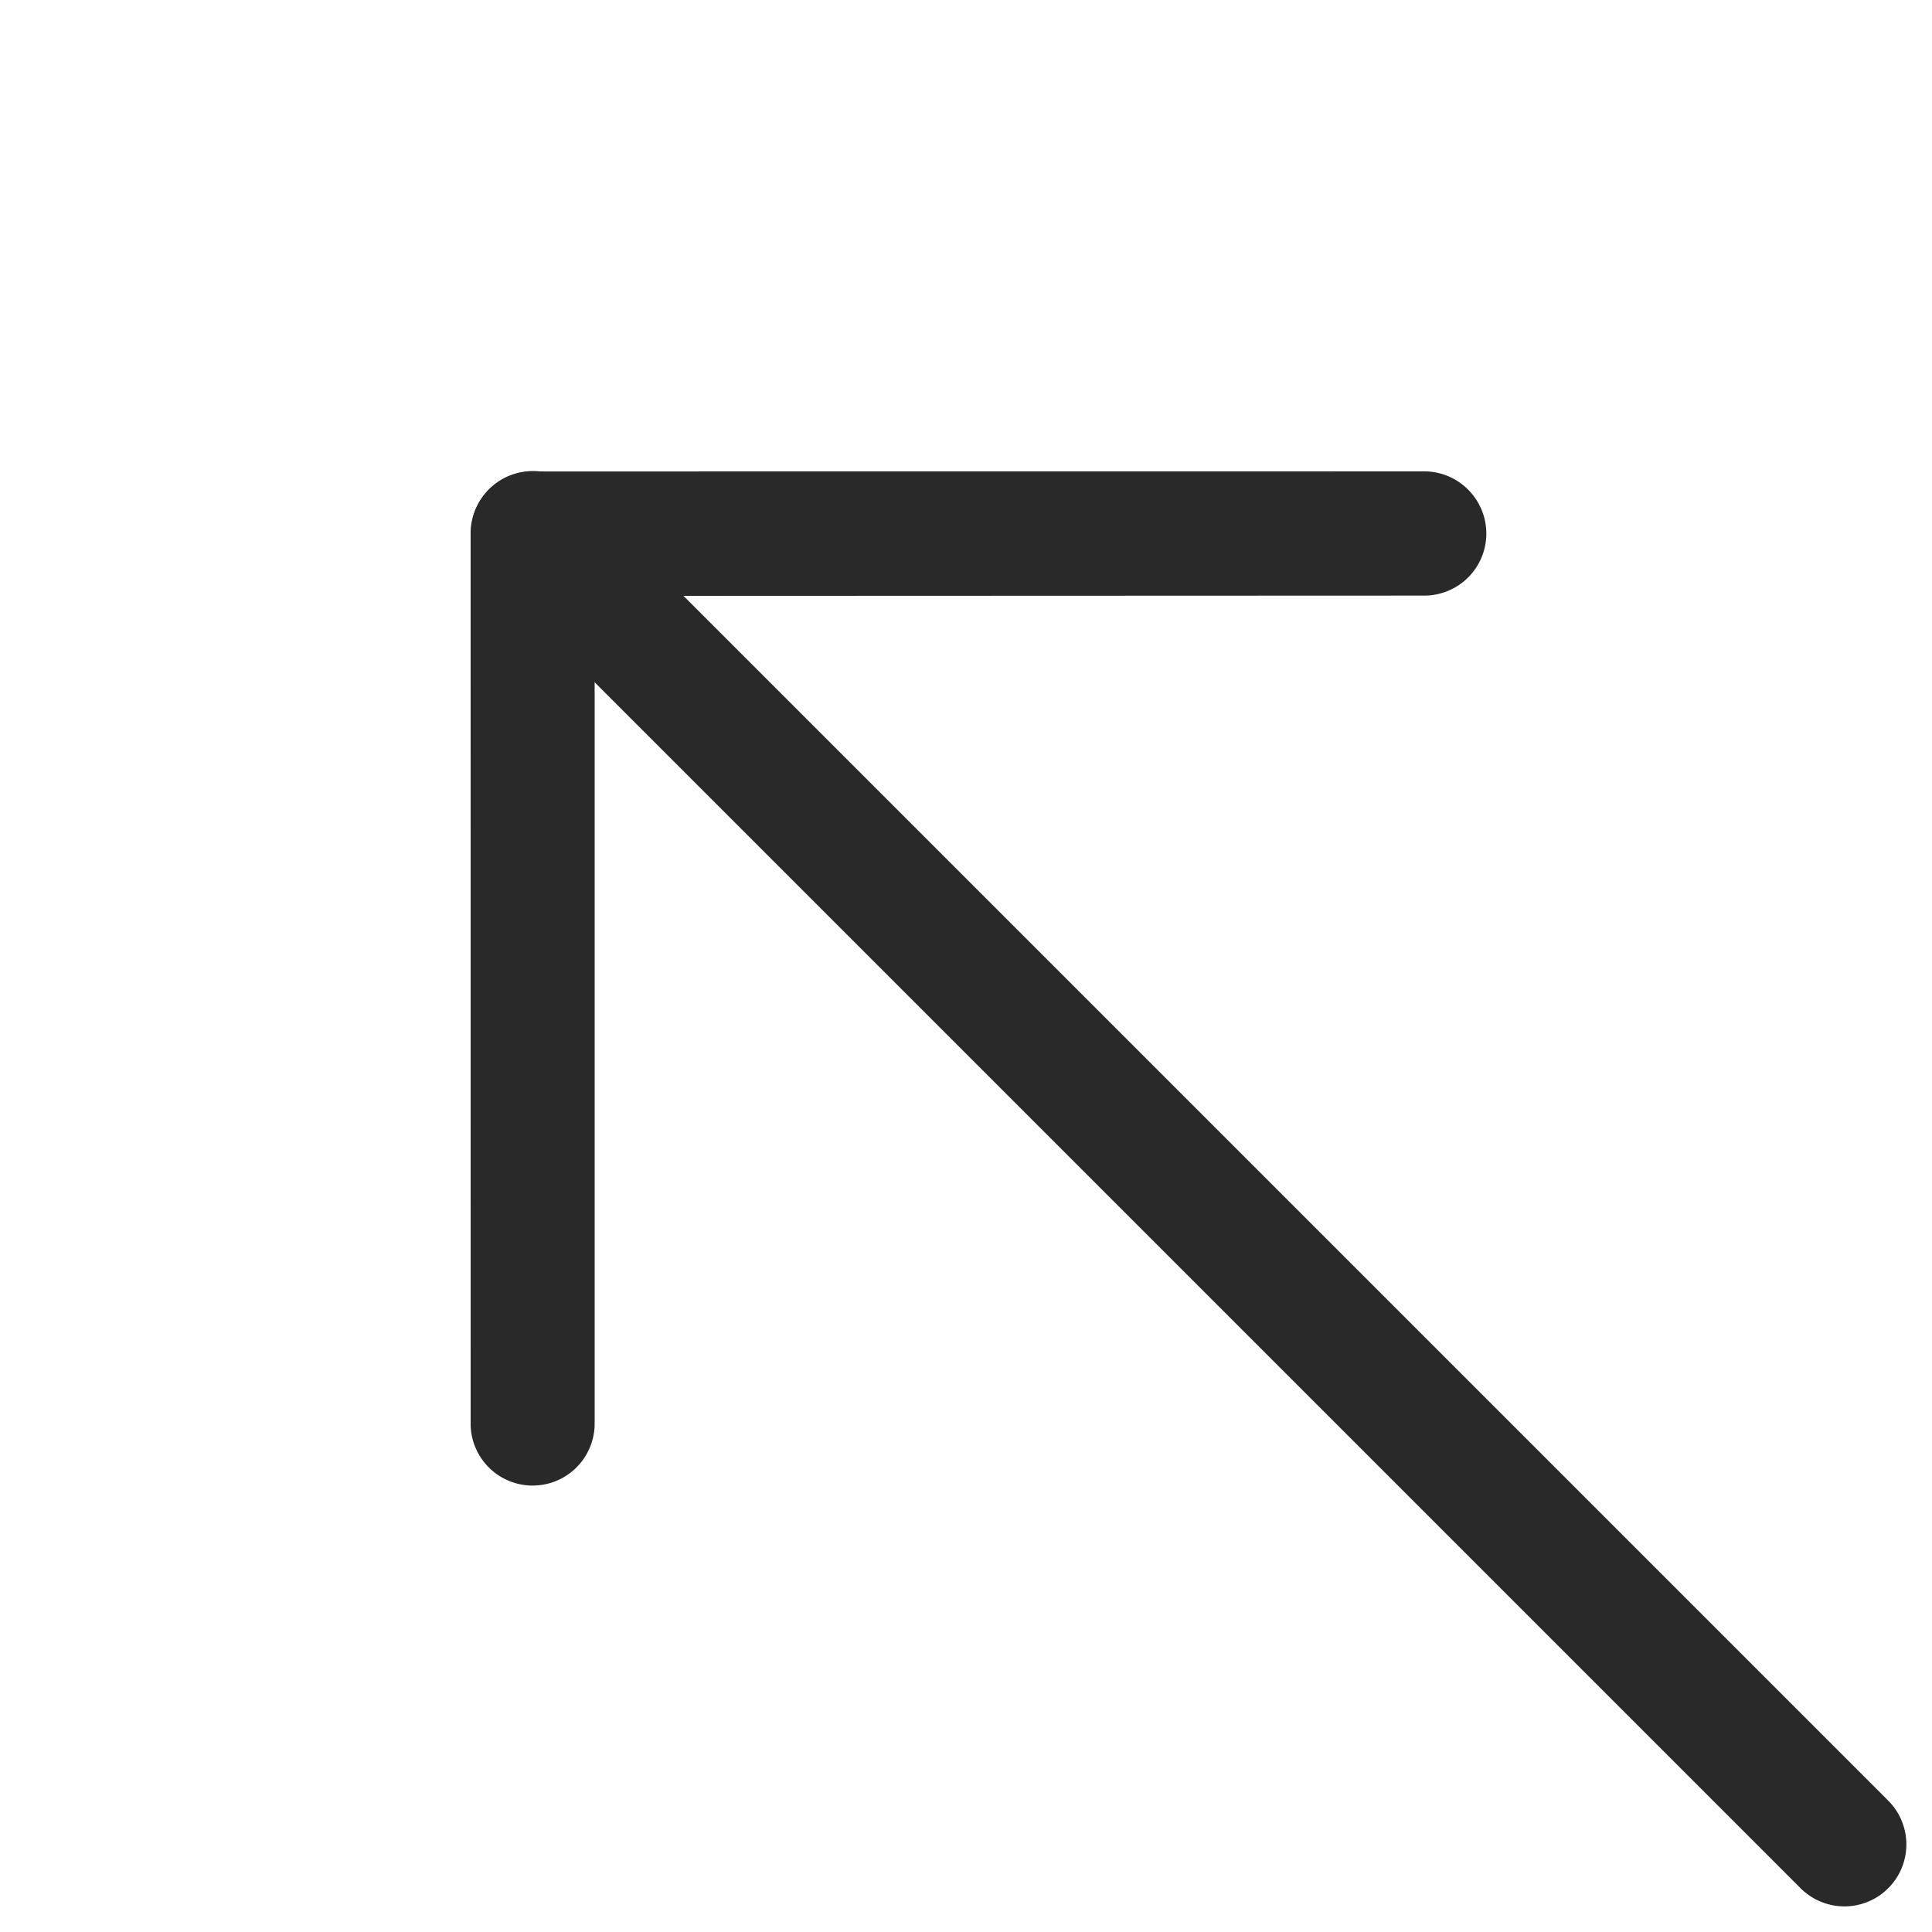 <svg xmlns="http://www.w3.org/2000/svg" width="38.561" height="38.561" viewBox="0 0 38.561 38.561"><defs><style>.a{fill:#292929;}</style></defs><g transform="translate(27.922 47.452) rotate(-135)"><path class="a" d="M38.253,2.473H1.236A1.236,1.236,0,0,1,1.236,0H38.253a1.236,1.236,0,0,1,0,2.473Z" transform="translate(0 12.573)"/><path class="a" d="M1.235,27.619A1.238,1.238,0,0,1,.36,25.508L12.067,13.792.36,2.085A1.238,1.238,0,0,1,2.11.335L14.7,12.924a1.237,1.237,0,0,1,0,1.748L2.11,27.264a1.232,1.232,0,0,1-.875.355Z" transform="translate(24.428 0)"/></g></svg>